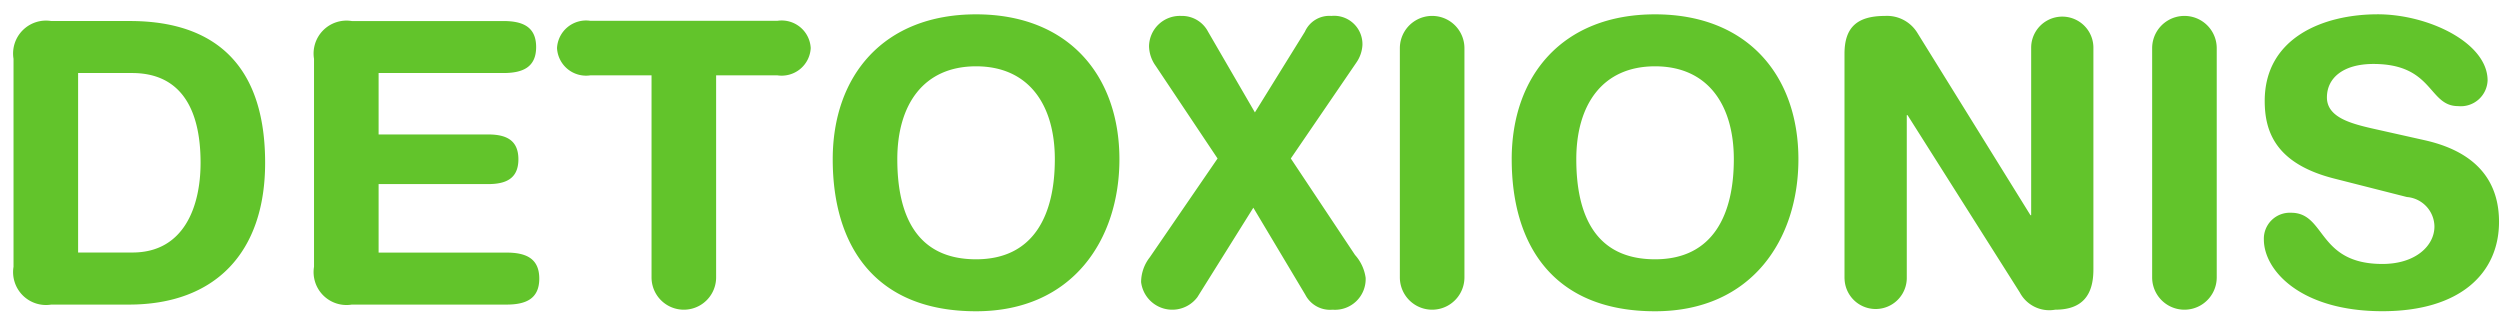 <svg xmlns="http://www.w3.org/2000/svg" width="156" height="20" viewBox="0 0 156 20">
  <defs>
    <style>
      .cls-1 {
        fill: #62c42b;
        fill-rule: evenodd;
      }
    </style>
  </defs>
  <path id="Detoxionis" class="cls-1" d="M0.844,16.647A2.054,2.054,0,0,0,3.2,19.006H8.044c5.382,0,8.5-3.244,8.5-8.847,0-6.93-4.03-8.847-8.429-8.847H3.2A2.054,2.054,0,0,0,.844,3.672V16.647Zm4.03-12.09H8.24c2.949,0,4.276,2.113,4.276,5.6,0,2.728-1.032,5.6-4.251,5.6H4.874V4.557Zm14.721,12.09a2.054,2.054,0,0,0,2.359,2.359h9.657c1.18,0,2.04-.344,2.04-1.622s-0.86-1.622-2.04-1.622H23.625V11.487h6.831c1.057,0,1.892-.3,1.892-1.548S31.513,8.39,30.457,8.39H23.625V4.557h7.79c1.18,0,2.04-.344,2.04-1.622s-0.86-1.622-2.04-1.622H21.954a2.054,2.054,0,0,0-2.359,2.359V16.647ZM40.656,17.31a2.015,2.015,0,0,0,4.03,0V4.7H48.5a1.815,1.815,0,0,0,2.089-1.7,1.815,1.815,0,0,0-2.089-1.7H36.847a1.815,1.815,0,0,0-2.089,1.7,1.815,1.815,0,0,0,2.089,1.7h3.809V17.31ZM51.962,9.938c0,5.357,2.6,9.485,8.945,9.485,6.045,0,8.945-4.5,8.945-9.485,0-5.185-3.145-9.043-8.945-9.043S51.962,4.753,51.962,9.938Zm4.03,0c0-3.391,1.622-5.8,4.915-5.8s4.915,2.409,4.915,5.8-1.253,6.242-4.915,6.242C57.122,16.18,55.992,13.329,55.992,9.938Zm15.754,6.119a2.531,2.531,0,0,0-.541,1.548,1.959,1.959,0,0,0,3.514.934l3.489-5.578,3.244,5.431a1.733,1.733,0,0,0,1.7.933,1.914,1.914,0,0,0,2.064-1.99,2.685,2.685,0,0,0-.663-1.426l-4.006-6.02,4.1-6a2.111,2.111,0,0,0,.369-1.081A1.769,1.769,0,0,0,83.074.994a1.666,1.666,0,0,0-1.647.983L78.306,7.014,75.382,1.976A1.835,1.835,0,0,0,73.711.994,1.923,1.923,0,0,0,71.7,2.886a2.174,2.174,0,0,0,.418,1.229l3.858,5.775ZM87.351,17.31a2.015,2.015,0,0,0,4.03,0V3.008a2.015,2.015,0,0,0-4.03,0v14.3Zm6.98-7.372c0,5.357,2.6,9.485,8.945,9.485,6.045,0,8.945-4.5,8.945-9.485,0-5.185-3.145-9.043-8.945-9.043S94.33,4.753,94.33,9.938Zm4.03,0c0-3.391,1.622-5.8,4.915-5.8s4.915,2.409,4.915,5.8-1.253,6.242-4.915,6.242C99.491,16.18,98.361,13.329,98.361,9.938ZM115.1,17.384a1.942,1.942,0,0,0,3.883,0V7.186h0.049l7,11.058a2.085,2.085,0,0,0,2.212,1.081c1.695,0,2.384-.909,2.384-2.506V2.935a1.942,1.942,0,0,0-3.883,0V13.428H126.7L119.643,2.05A2.22,2.22,0,0,0,117.628.994c-1.72,0-2.531.688-2.531,2.359V17.384Zm19.194-.074a2.015,2.015,0,0,0,4.03,0V3.008a2.015,2.015,0,0,0-4.03,0v14.3ZM147.954,8C146.677,7.7,145.2,7.309,145.2,6.08s1.032-2.089,2.9-2.089c3.76,0,3.416,2.63,5.283,2.63a1.674,1.674,0,0,0,1.843-1.6c0-2.359-3.71-4.129-6.856-4.129-3.416,0-7.052,1.475-7.052,5.406,0,1.892.663,3.907,4.325,4.841l4.546,1.155a1.87,1.87,0,0,1,1.72,1.843c0,1.179-1.155,2.334-3.244,2.334-4.079,0-3.514-3.195-5.7-3.195a1.62,1.62,0,0,0-1.7,1.671c0,1.917,2.286,4.472,7.4,4.472,4.866,0,7.274-2.384,7.274-5.578,0-2.064-.934-4.252-4.62-5.087Z"/>
</svg>
